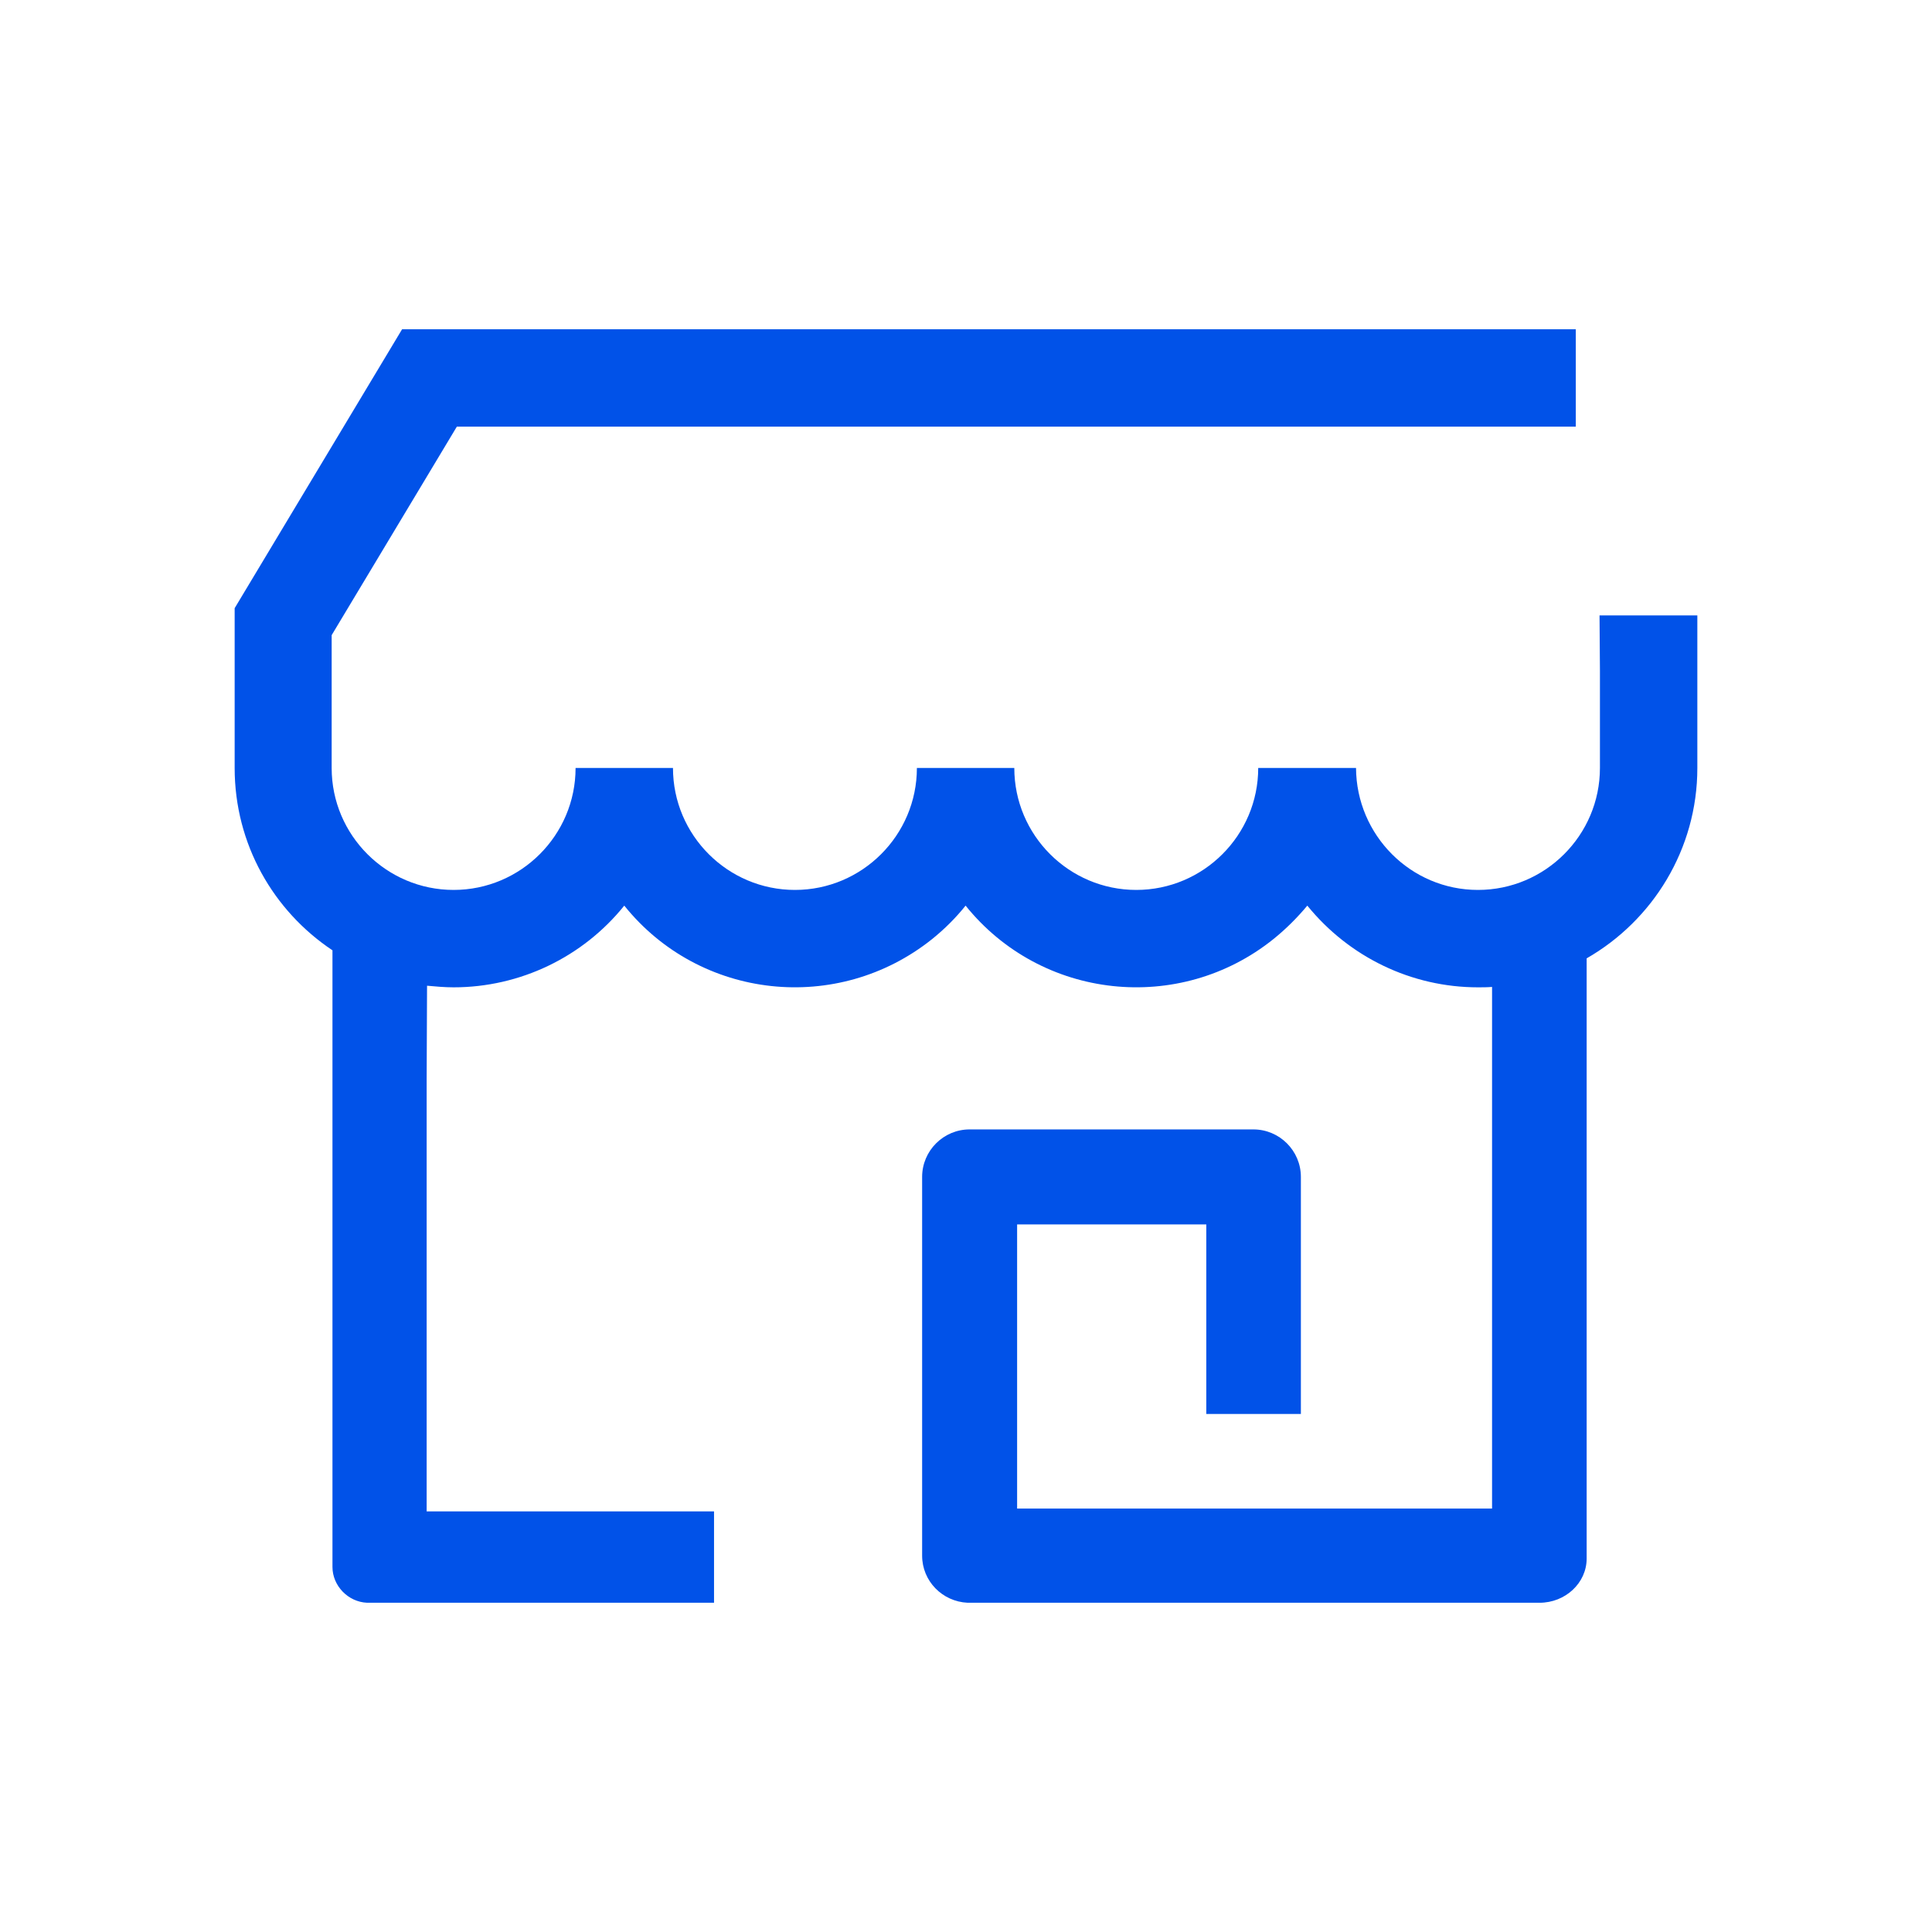 <?xml version="1.0" encoding="utf-8"?>
<!-- Generator: Adobe Illustrator 24.0.2, SVG Export Plug-In . SVG Version: 6.00 Build 0)  -->
<svg version="1.1" id="Livello_1" xmlns="http://www.w3.org/2000/svg" xmlns:xlink="http://www.w3.org/1999/xlink" x="0px" y="0px"
	 width="48px" height="48px" viewBox="0 0 48 48" style="enable-background:new 0 0 48 48;" xml:space="preserve">
<style type="text/css">
	.st0{fill-rule:evenodd;clip-rule:evenodd;fill:#0152E8;}
</style>
<g id="surface1">
	<path class="st0" d="M39.74,15.29l0.01,1.37v2.42c0,1.67-1.36,3.03-3.03,3.03s-3.02-1.36-3.03-3.03h-2.43
		c0,1.67-1.36,3.03-3.03,3.03s-3.03-1.36-3.03-3.03h-2.42c0,1.67-1.36,3.03-3.03,3.03s-3.03-1.36-3.03-3.03H14.3
		c0,1.67-1.36,3.03-3.03,3.03s-3.03-1.36-3.03-3.03v-3.3l3.11-5.18h27.8V8.18H9.99l-4.16,6.93v3.97c0,1.89,0.96,3.55,2.43,4.53
		v15.11c0,0,0,0.01,0,0.02v0.19c0,0.47,0.39,0.87,0.86,0.89h0.01h0.02l0,0c0,0,0,0,0.01,0h0.21c0.02,0,0.04,0,0.06,0h1.28l0,0h7.03
		v-2.27H10.6V26.83l0.01-2.34c0.22,0.02,0.44,0.04,0.66,0.04c1.65,0,3.21-0.75,4.24-2.03c1.88,2.34,5.3,2.71,7.65,0.83
		c0.31-0.25,0.59-0.53,0.83-0.83c1.88,2.34,5.31,2.71,7.65,0.83c0.31-0.25,0.59-0.53,0.84-0.83c1.04,1.28,2.59,2.03,4.24,2.03
		c0.11,0,0.23,0,0.35-0.01v12.96h-11.8v-7.06h4.7v4.71h2.35v-5.89c0-0.65-0.53-1.18-1.18-1.18h-7.05c-0.65,0-1.18,0.53-1.18,1.18
		v9.41c0,0.63,0.5,1.14,1.13,1.17c0.02,0,0.03,0,0.05,0h14.16c0.64,0,1.17-0.49,1.17-1.1V23.81c1.64-0.94,2.75-2.71,2.75-4.73v-3.79
		H39.74z"/>
</g>
</svg>
